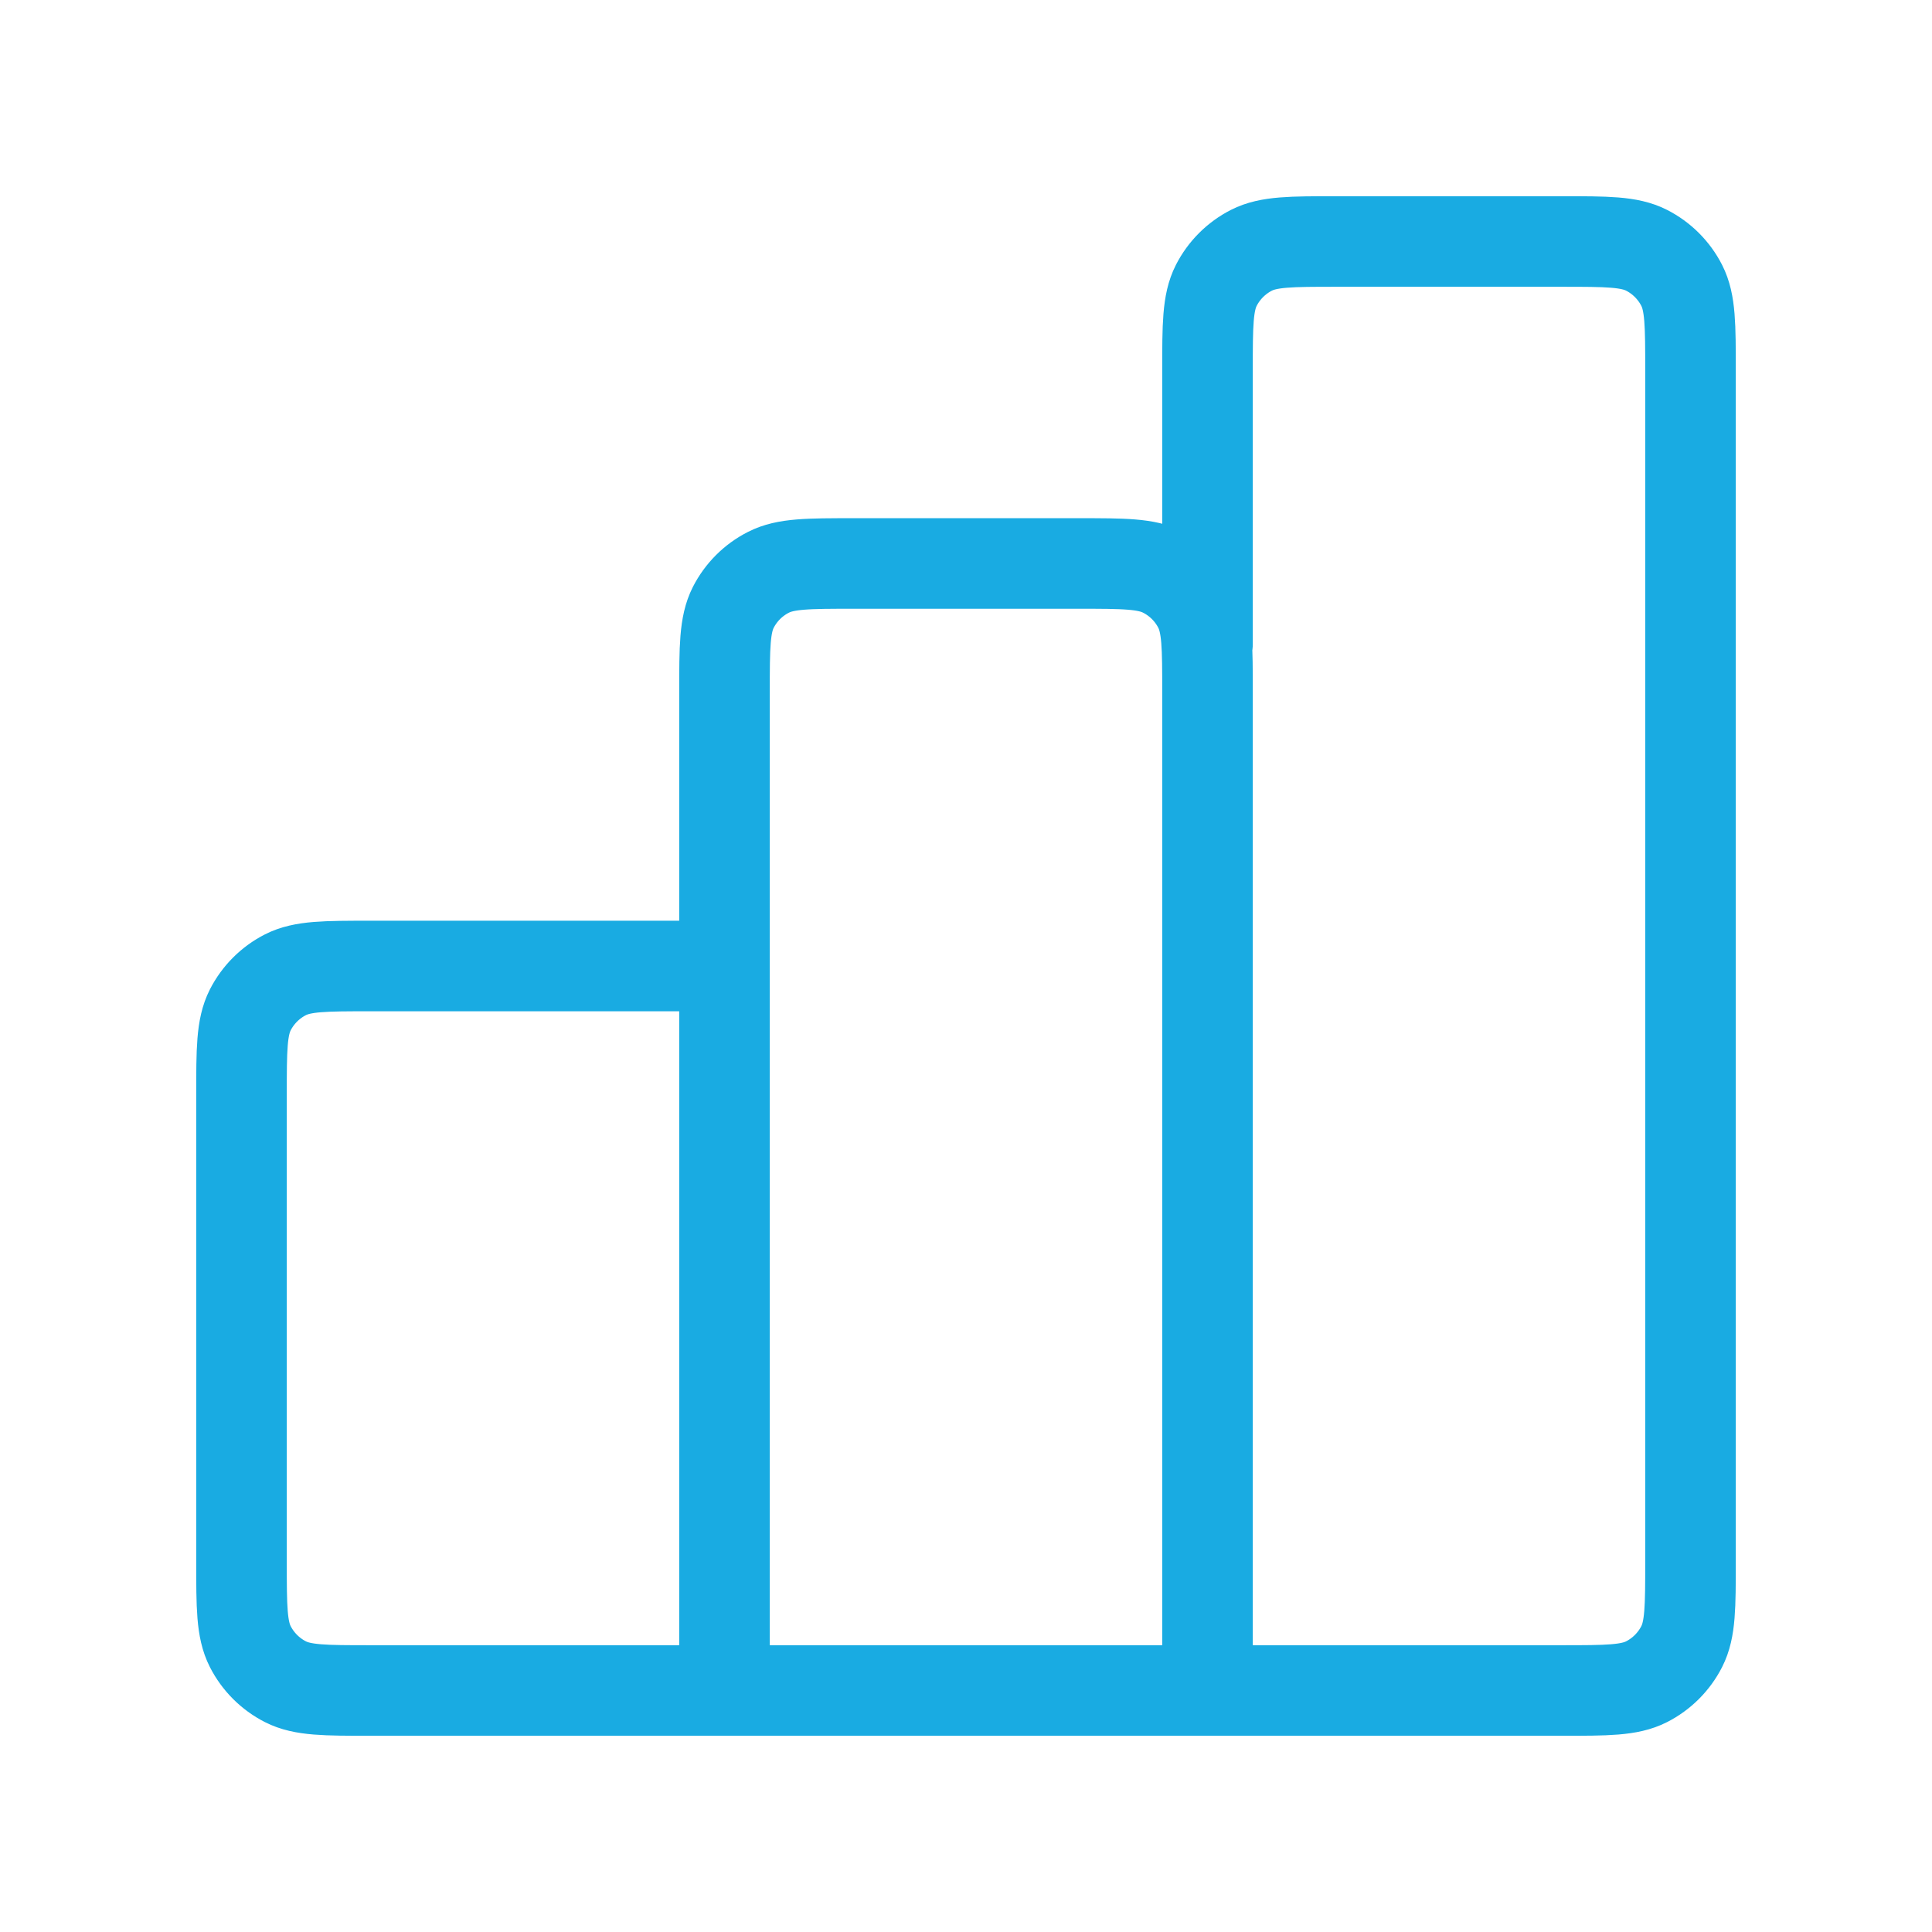 <svg width="32" height="32" viewBox="0 0 32 32" fill="none" xmlns="http://www.w3.org/2000/svg">
<path d="M12 16H6.133C5.387 16 5.013 16 4.728 16.145C4.477 16.273 4.273 16.477 4.145 16.728C4 17.013 4 17.387 4 18.133V25.867C4 26.613 4 26.987 4.145 27.272C4.273 27.523 4.477 27.727 4.728 27.855C5.013 28 5.387 28 6.133 28H12M12 28H20M12 28L12 11.467C12 10.72 12 10.347 12.145 10.061C12.273 9.81 12.477 9.606 12.728 9.479C13.013 9.333 13.387 9.333 14.133 9.333H17.867C18.613 9.333 18.987 9.333 19.272 9.479C19.523 9.606 19.727 9.81 19.855 10.061C20 10.347 20 10.72 20 11.467V28M20 28H25.867C26.613 28 26.987 28 27.272 27.855C27.523 27.727 27.727 27.523 27.855 27.272C28 26.987 28 26.613 28 25.867V6.133C28 5.387 28 5.013 27.855 4.728C27.727 4.477 27.523 4.273 27.272 4.145C26.987 4 26.613 4 25.867 4H22.133C21.387 4 21.013 4 20.728 4.145C20.477 4.273 20.273 4.477 20.145 4.728C20 5.013 20 5.387 20 6.133V10.667" stroke="#19ABE2" stroke-width="1.5" stroke-linecap="round" stroke-linejoin="round"/>
</svg>
